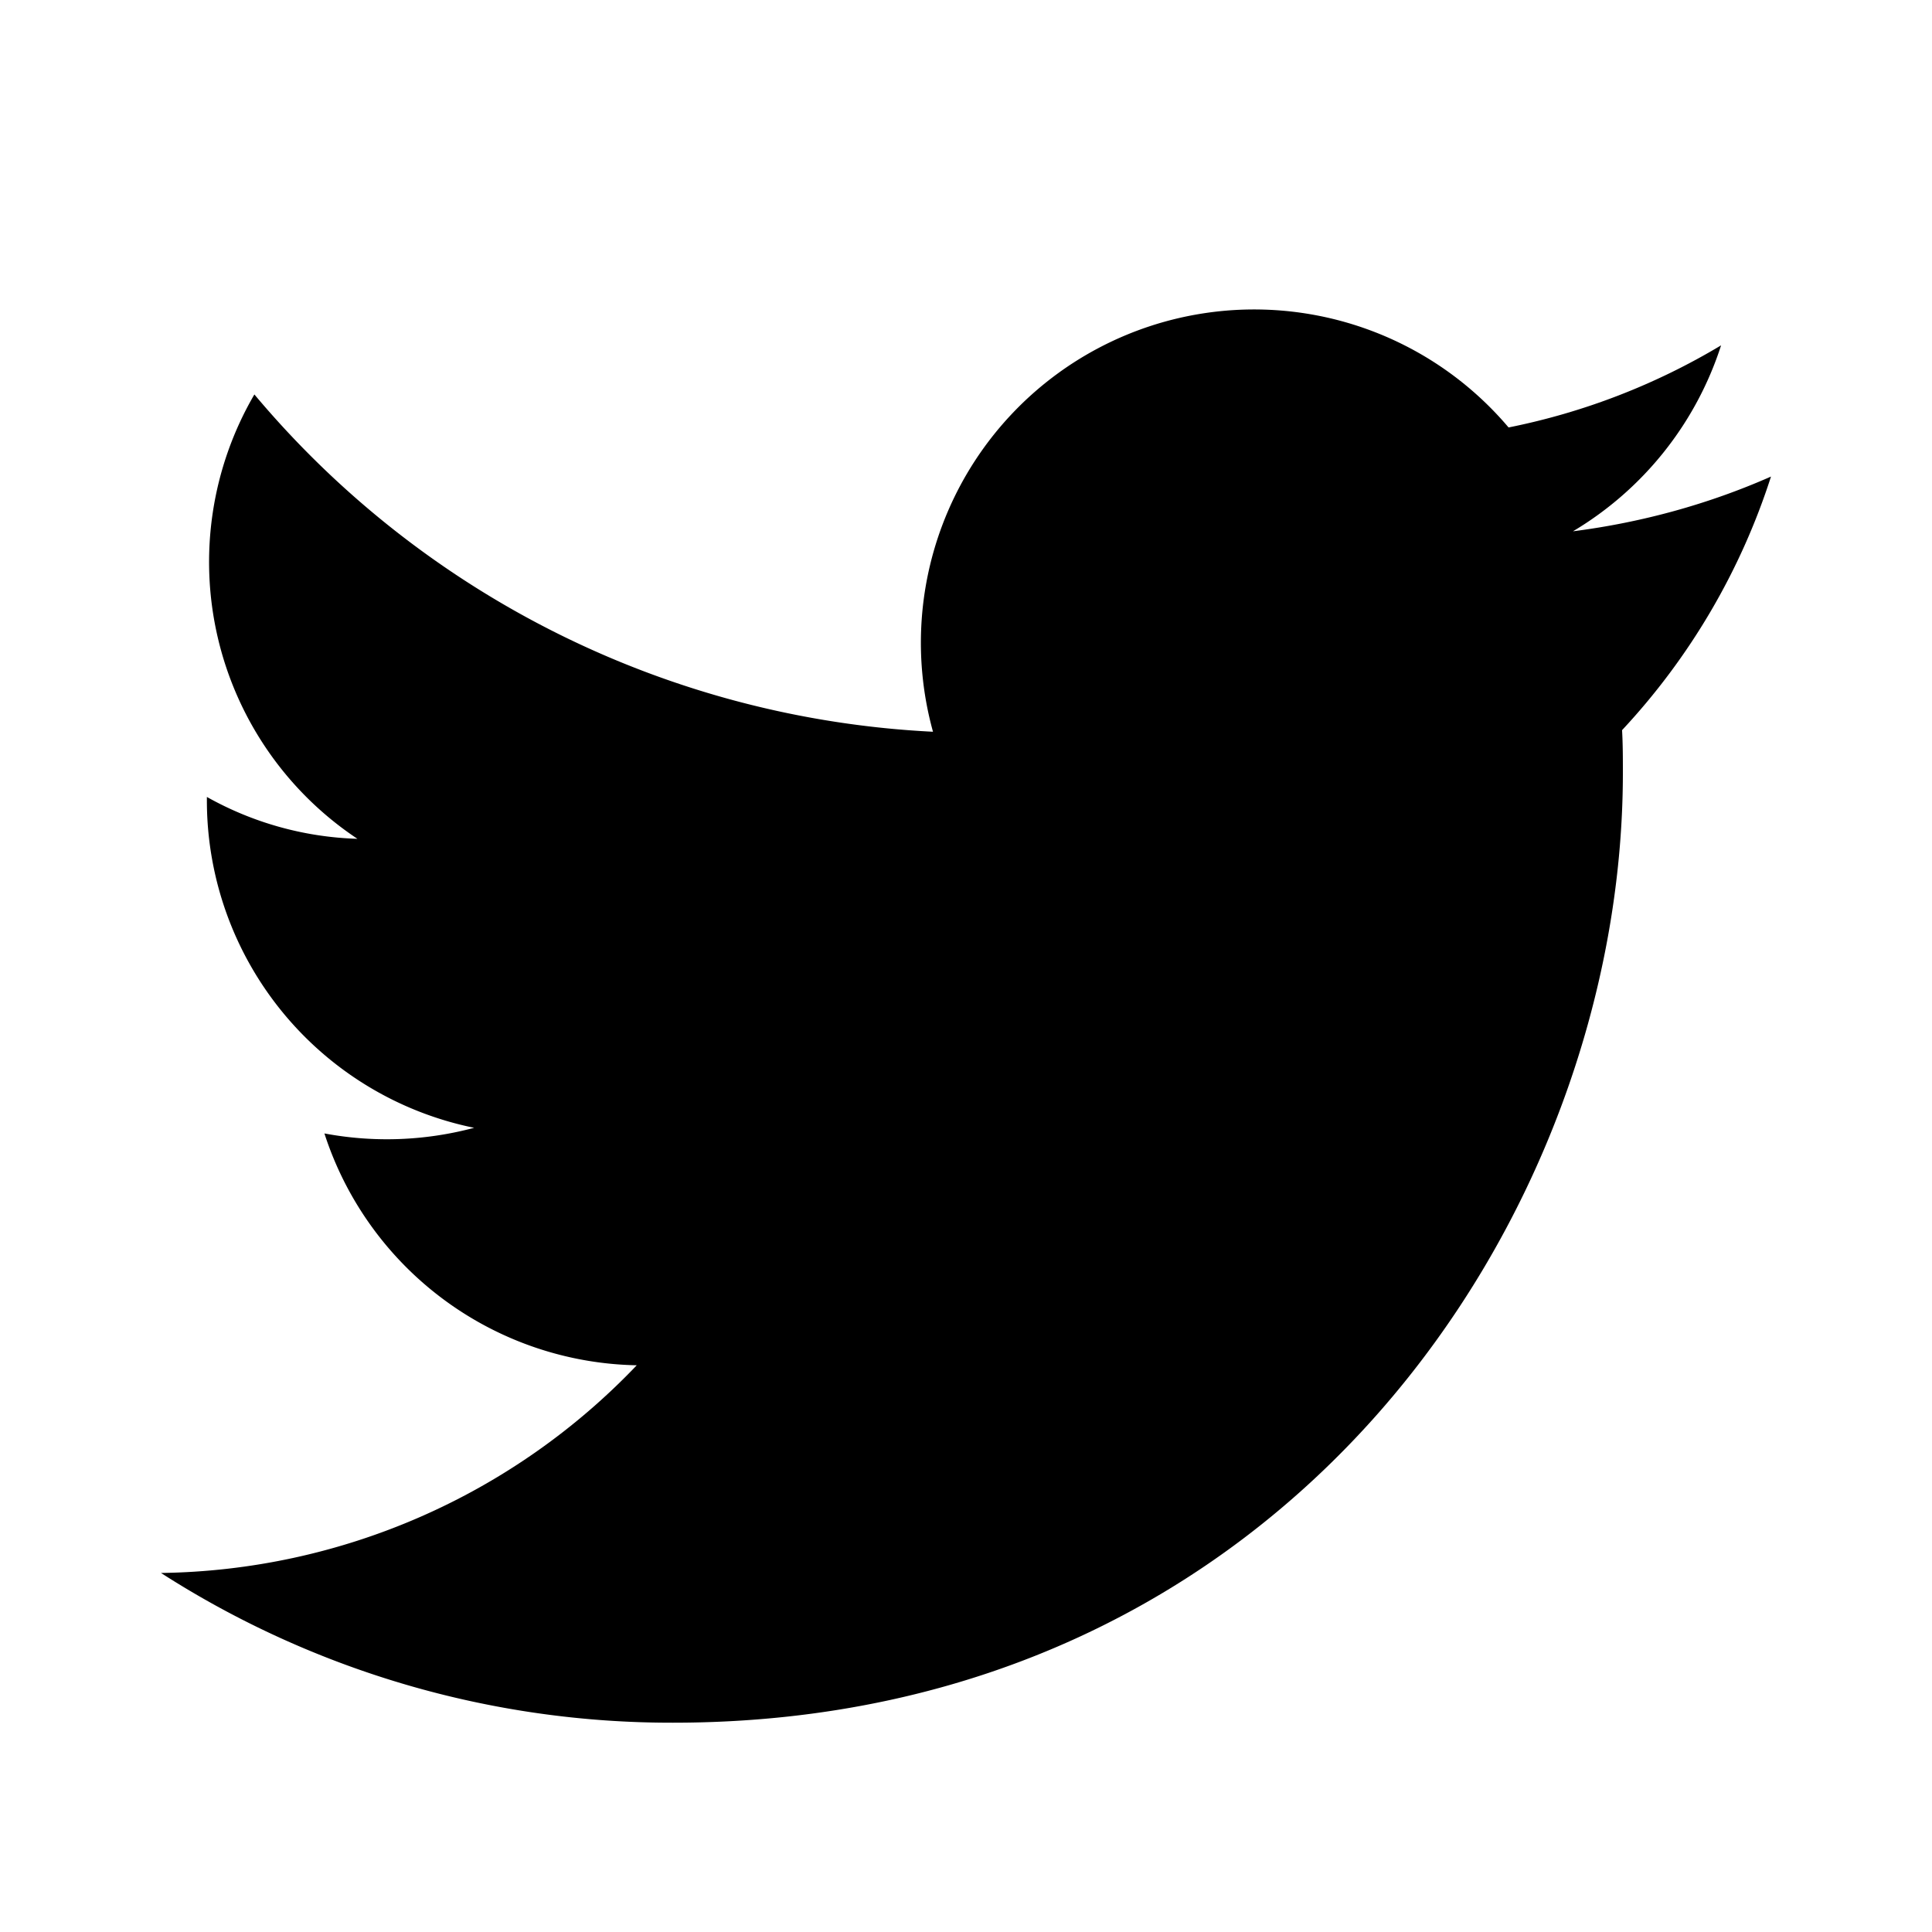 <svg xmlns="http://www.w3.org/2000/svg" viewBox="0 0 24 24" width="24" height="24" fill="#000" aria-label="Twitter">
  <path d="M22 5.92c-.77.34-1.6.57-2.46.68a4.18 4.18 0 0 0 1.84-2.31 8.3 8.3 0 0 1-2.64 1.02 4.14 4.14 0 0 0-7.15 3.78A11.76 11.76 0 0 1 3.16 4.9a4.13 4.13 0 0 0 1.28 5.52 4.07 4.07 0 0 1-1.87-.52v.05a4.15 4.15 0 0 0 3.32 4.06 4.2 4.2 0 0 1-1.86.07 4.16 4.16 0 0 0 3.88 2.88A8.32 8.32 0 0 1 2 19.54a11.73 11.73 0 0 0 6.36 1.86c7.63 0 11.8-6.32 11.8-11.8 0-.18 0-.35-.01-.53A8.37 8.37 0 0 0 22 5.92Z"/>
</svg>